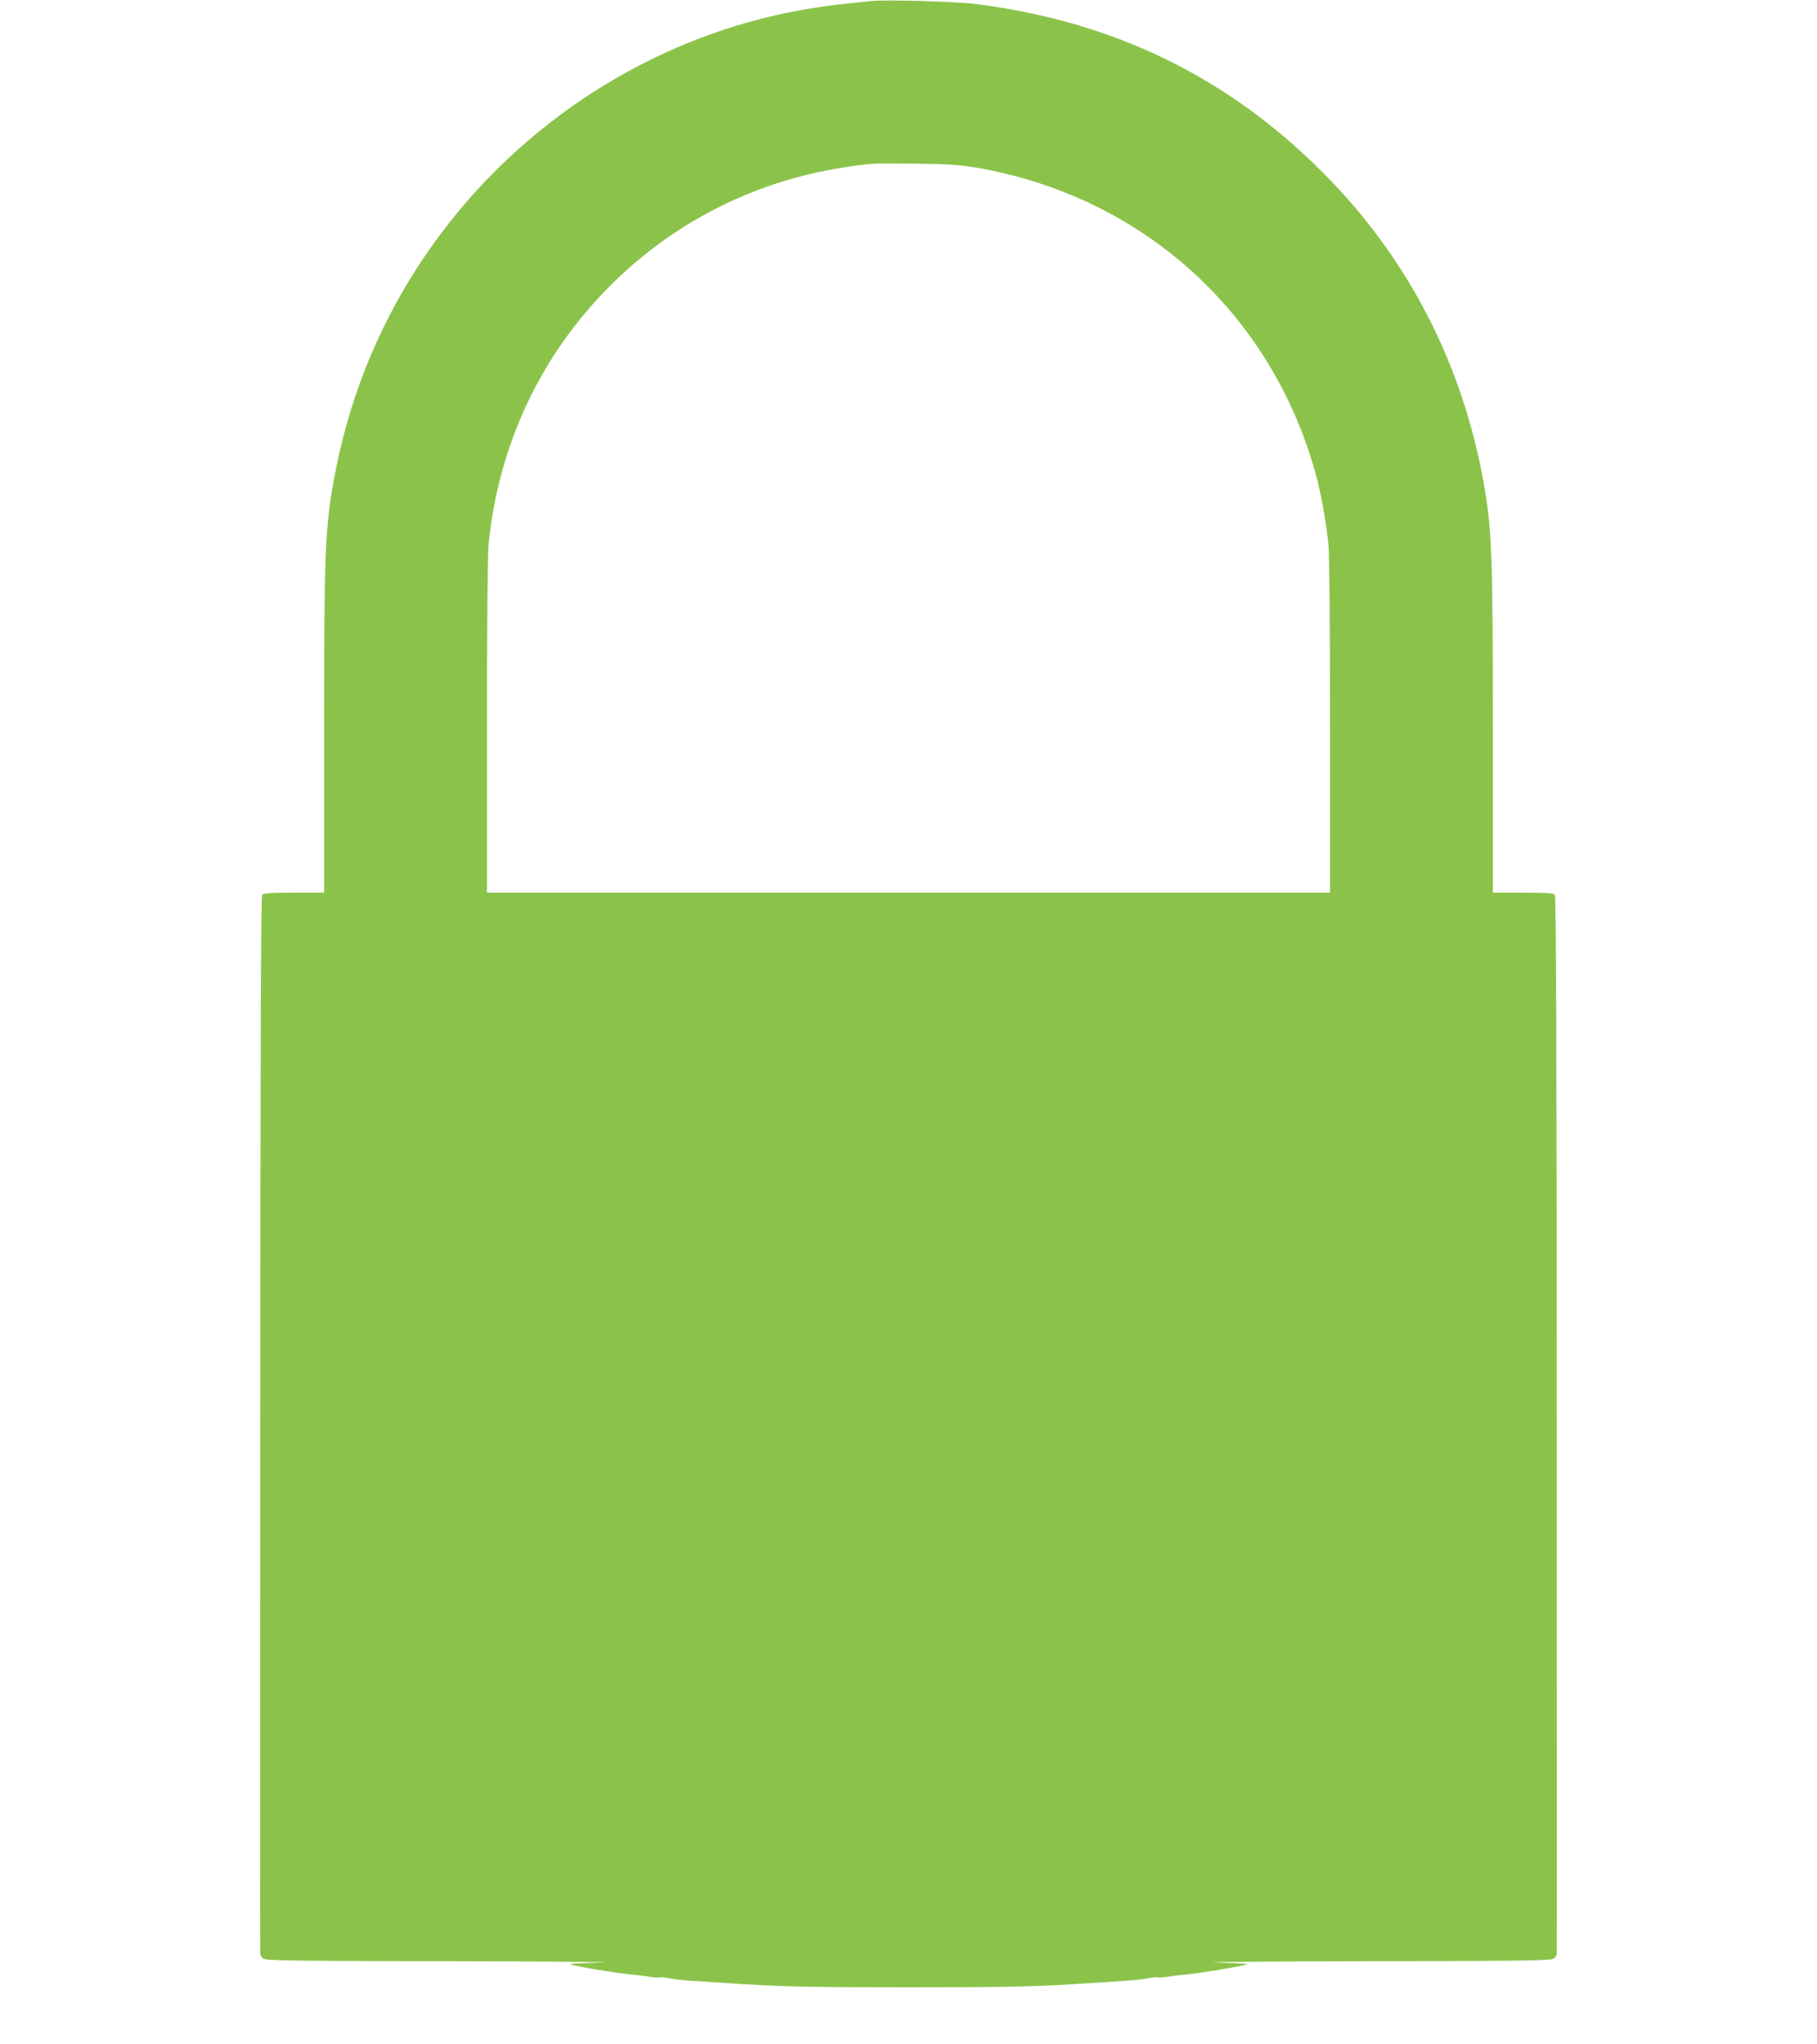 <?xml version="1.0" standalone="no"?>
<!DOCTYPE svg PUBLIC "-//W3C//DTD SVG 20010904//EN"
 "http://www.w3.org/TR/2001/REC-SVG-20010904/DTD/svg10.dtd">
<svg version="1.0" xmlns="http://www.w3.org/2000/svg"
 width="1138pt" height="1280pt" viewBox="0 0 1138 1280"
 preserveAspectRatio="xMidYMid meet">
<g transform="translate(0,1280) scale(0.1,-0.1)"
fill="#8bc34a" stroke="none">
<path d="M5465 12794 c-207 -20 -279 -29 -402 -49 -1075 -180 -2027 -853
-2565 -1812 -198 -355 -332 -727 -407 -1138 -55 -304 -61 -447 -61 -1582 l0
-1003 -189 0 c-143 0 -191 -3 -199 -13 -8 -9 -11 -960 -12 -3318 0 -1817 -1
-3309 0 -3316 0 -6 7 -19 16 -27 14 -14 136 -16 1172 -18 636 -1 1063 -5 947
-8 -115 -3 -203 -8 -195 -11 27 -12 293 -56 394 -65 32 -3 81 -9 110 -14 28
-4 54 -6 59 -3 4 2 31 0 60 -6 28 -6 88 -12 132 -15 44 -3 148 -10 230 -15
323 -22 494 -26 1135 -26 641 0 812 4 1135 26 83 5 186 12 230 15 44 3 104 9
132 15 29 6 56 8 60 6 5 -3 31 -1 59 3 29 5 78 11 110 14 101 9 367 53 394 65
8 3 -79 8 -195 11 -115 3 311 7 947 8 1036 2 1158 4 1172 18 9 8 16 21 16 27
1 7 0 1499 0 3316 0 2369 -4 3308 -12 3318 -8 10 -56 13 -199 13 l-189 0 0
1003 c0 1135 -6 1278 -61 1582 -133 725 -463 1369 -969 1889 -605 622 -1330
980 -2210 1091 -118 15 -554 28 -645 19z m645 -1043 c1039 -177 1847 -903
2128 -1911 35 -123 67 -303 82 -449 6 -63 10 -502 10 -1142 l0 -1039 -2640 0
-2640 0 0 1039 c0 638 4 1079 10 1142 62 621 324 1180 758 1616 395 397 898
654 1452 742 177 29 187 29 465 26 199 -2 275 -7 375 -24z"/>
</g>
</svg>
